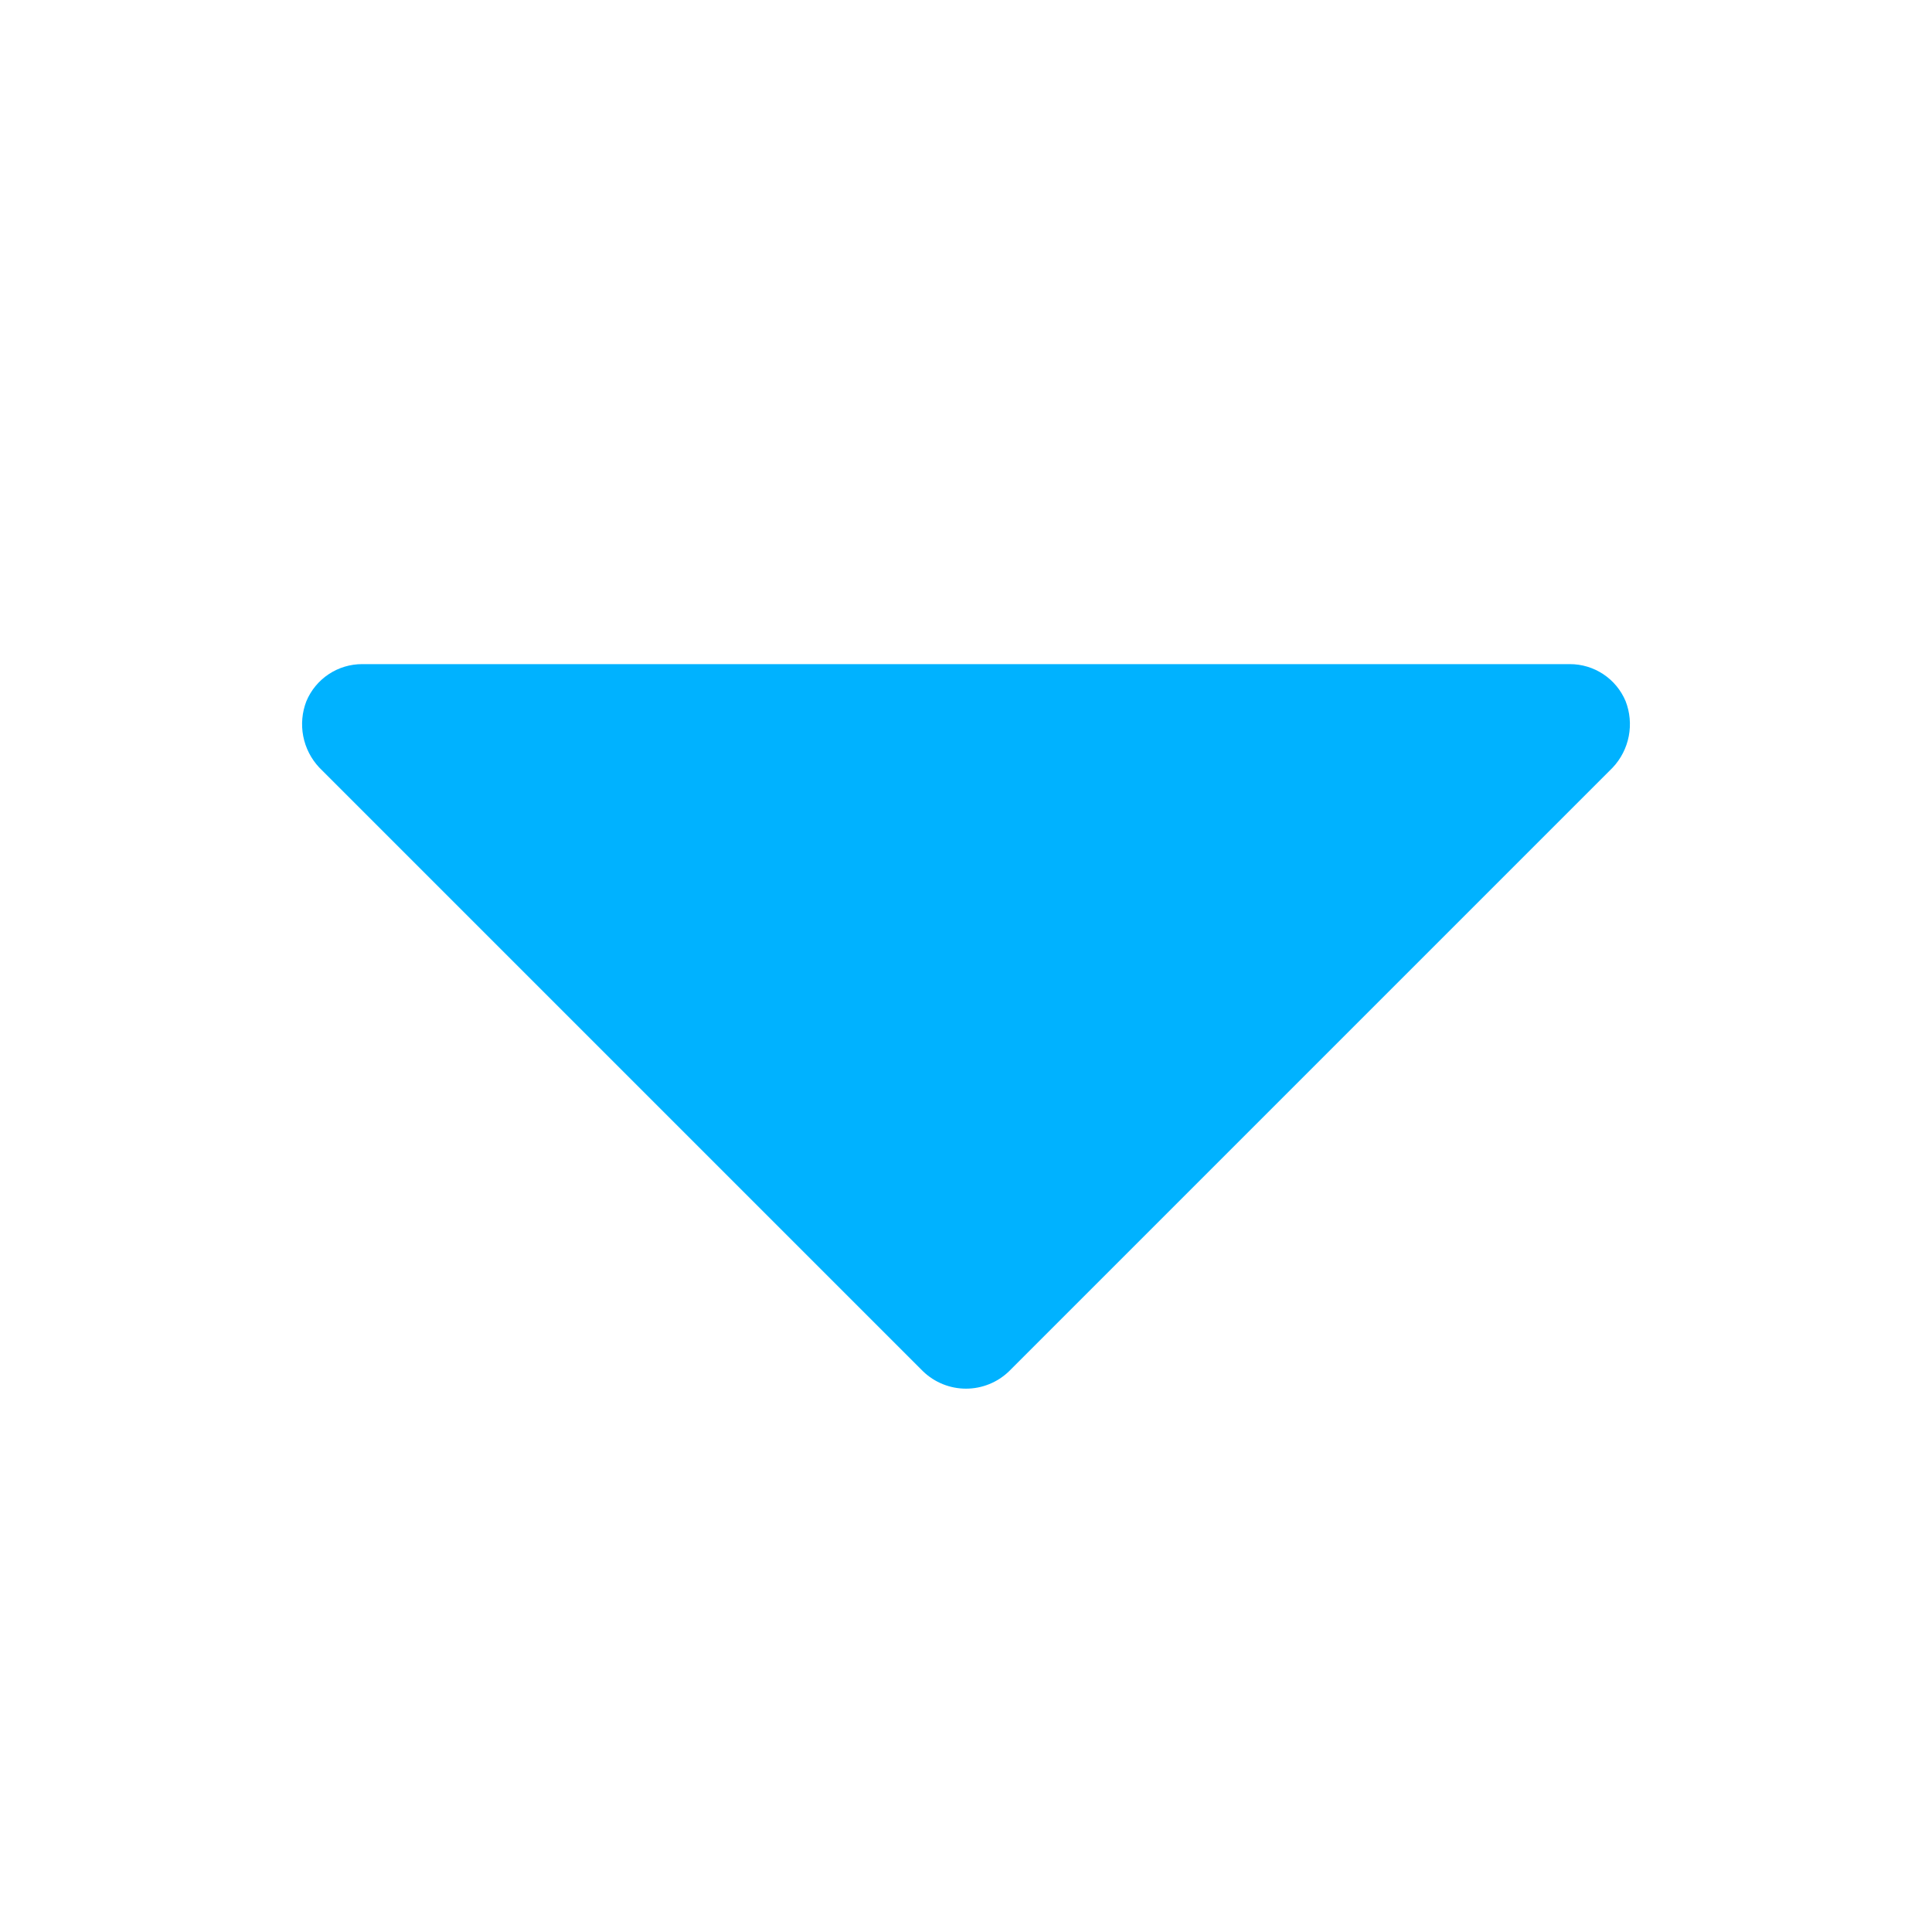 <svg width="512" height="512" viewBox="0 0 512 512" fill="none" xmlns="http://www.w3.org/2000/svg">
<path d="M430.8 185.808C429.577 182.894 427.519 180.408 424.885 178.663C422.251 176.917 419.16 175.991 416 176H96C92.84 175.991 89.749 176.917 87.115 178.663C84.481 180.408 82.423 182.894 81.2 185.808C80.048 188.764 79.757 191.986 80.36 195.101C80.963 198.215 82.436 201.095 84.608 203.408L244.608 363.408C247.665 366.36 251.75 368.01 256 368.01C260.25 368.01 264.335 366.36 267.392 363.408L427.392 203.408C429.564 201.095 431.037 198.215 431.64 195.101C432.243 191.986 431.952 188.764 430.8 185.808Z" fill="#00B2FF"/>
</svg>
